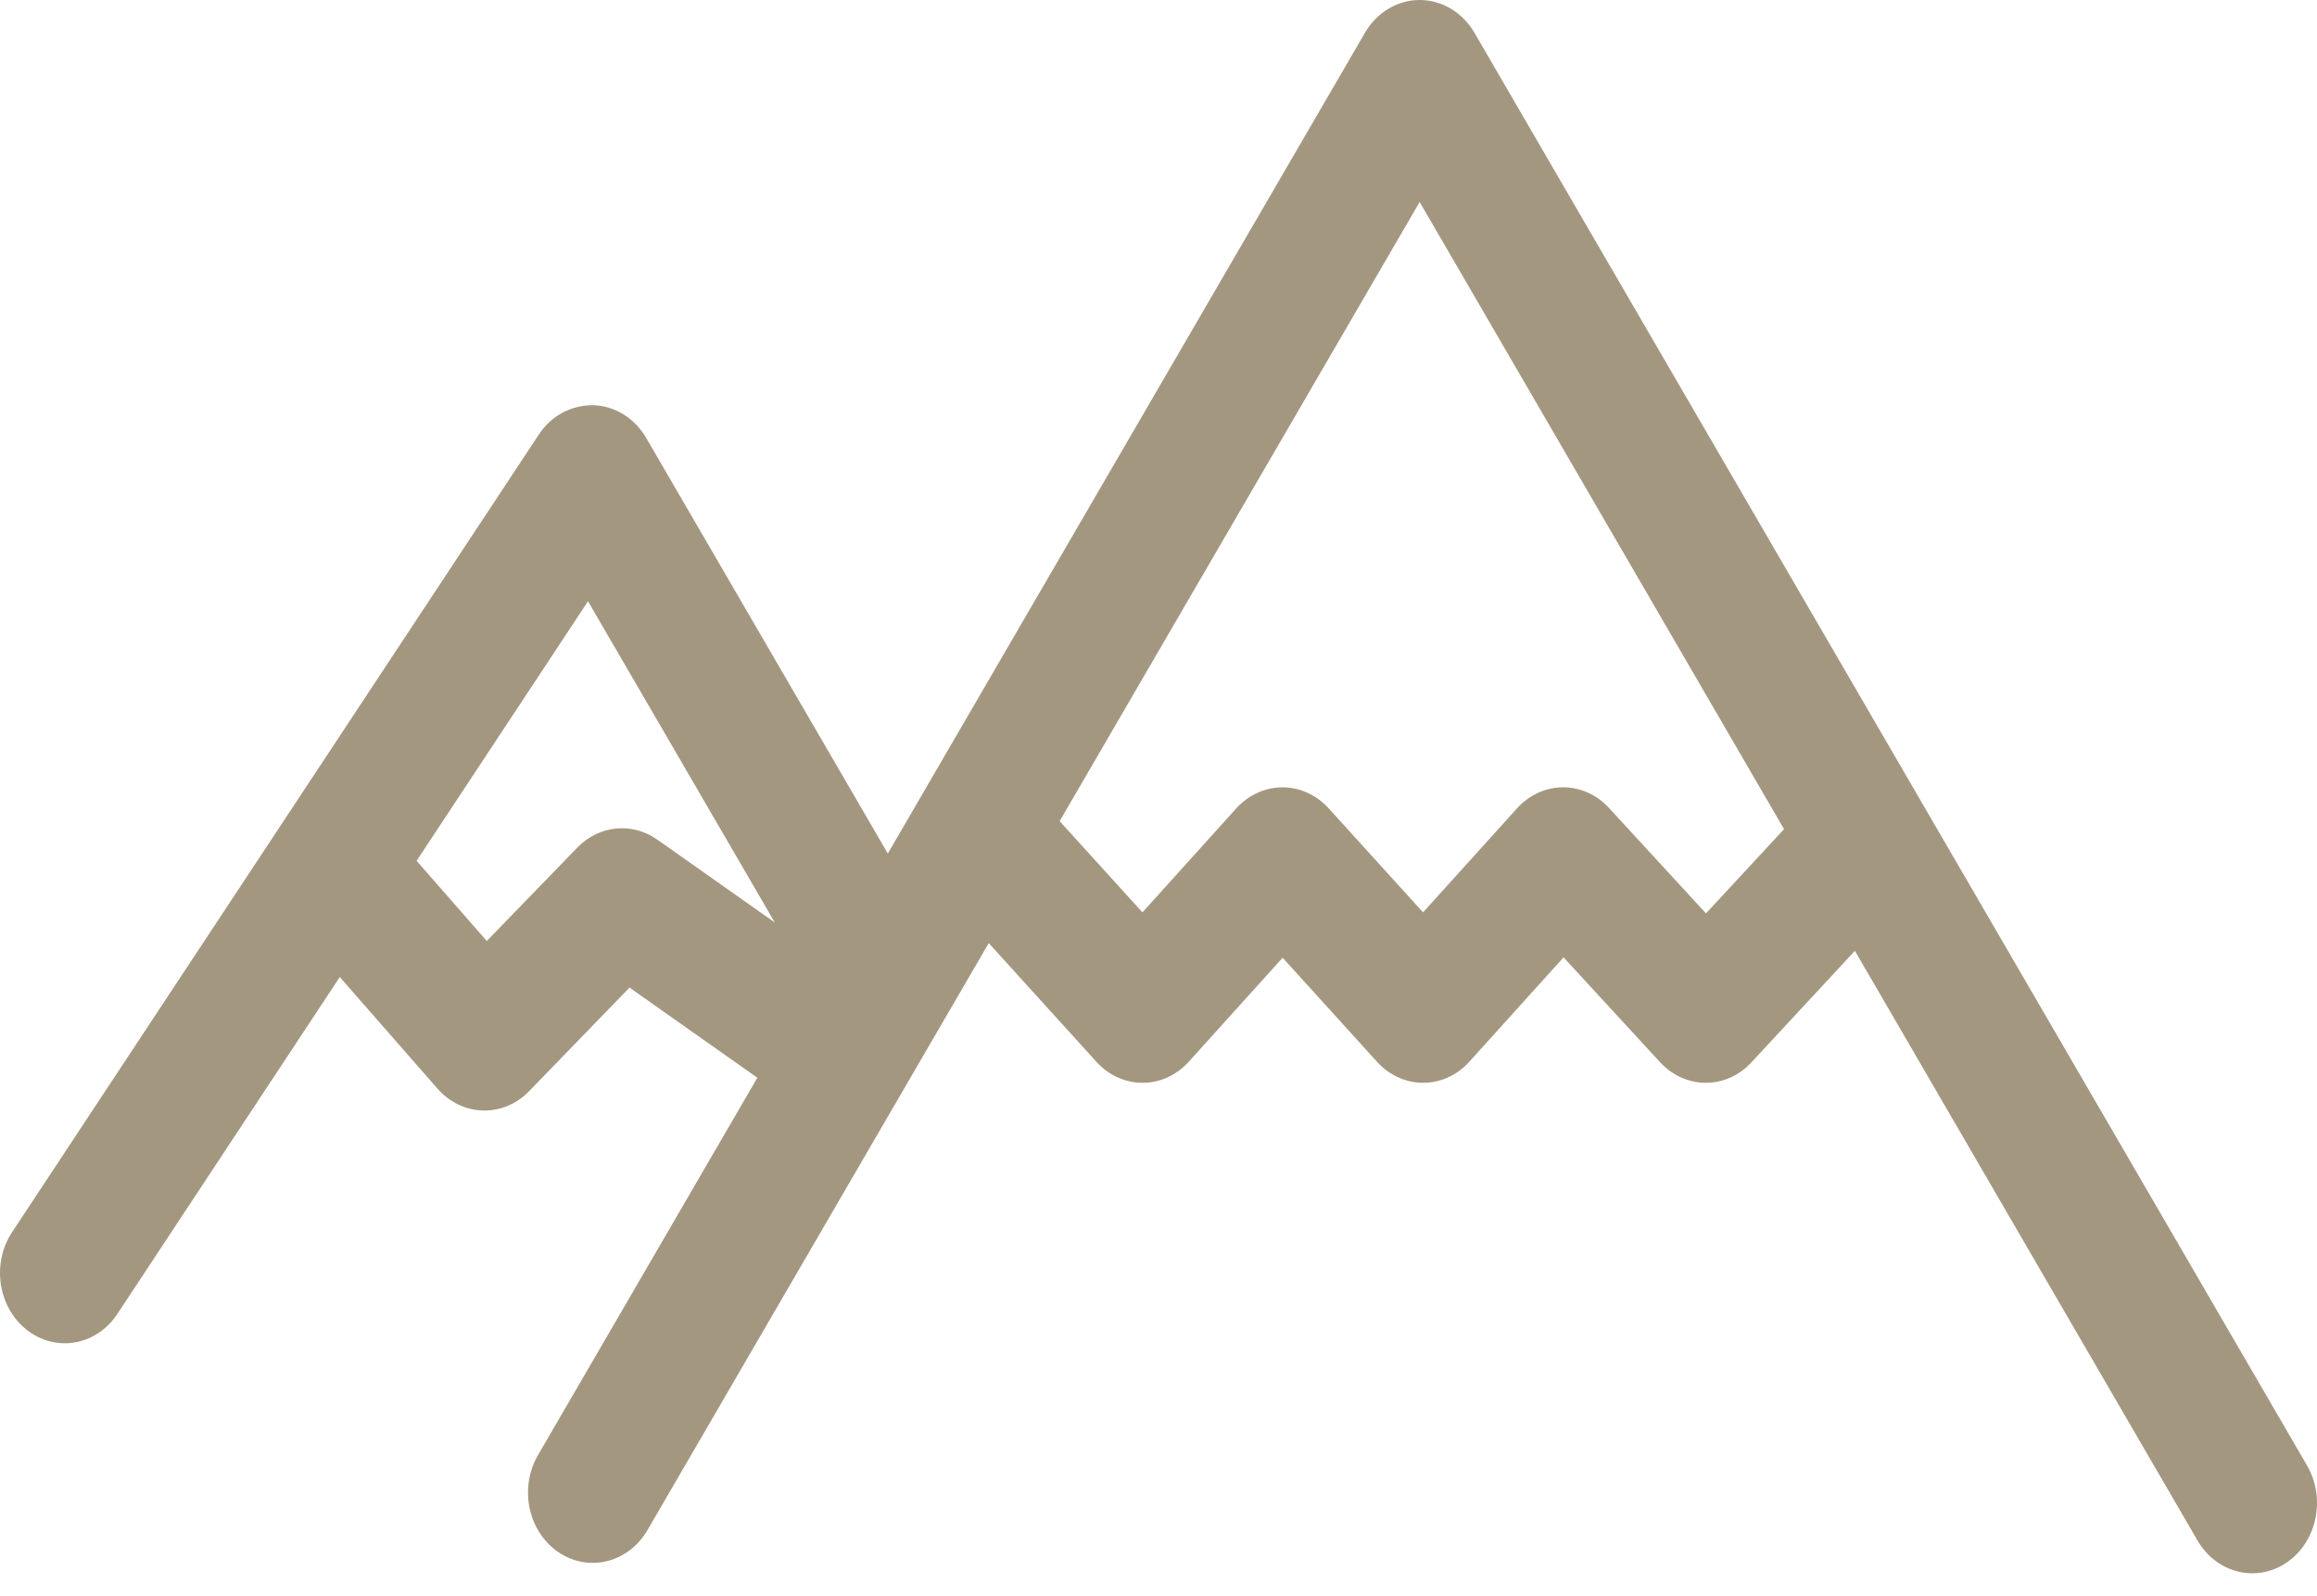 <?xml version="1.0" encoding="UTF-8"?> <svg xmlns="http://www.w3.org/2000/svg" width="45" height="31" viewBox="0 0 45 31" fill="none"> <path d="M28.636 0.636C28.406 0.241 28.004 0 27.572 0C27.142 0 26.74 0.241 26.51 0.636L17.243 16.577L12.55 8.505C12.327 8.121 11.942 7.883 11.524 7.869C11.096 7.868 10.709 8.069 10.465 8.439L0.236 23.928C-0.169 24.54 -0.039 25.393 0.525 25.832C0.747 26.004 1.003 26.088 1.256 26.088C1.648 26.088 2.033 25.89 2.279 25.518L6.599 18.975L8.498 21.144C8.977 21.689 9.772 21.711 10.275 21.193L12.226 19.18L14.709 20.931L10.449 28.259C10.079 28.896 10.254 29.739 10.841 30.142C11.428 30.544 12.205 30.353 12.575 29.716L17.489 21.263C17.489 21.263 17.489 21.262 17.49 21.262C17.49 21.262 17.49 21.262 17.49 21.261L19.203 18.316L21.295 20.622C21.531 20.883 21.854 21.029 22.19 21.029H22.192C22.53 21.029 22.852 20.881 23.089 20.619L24.911 18.6L26.744 20.621C26.98 20.882 27.303 21.029 27.64 21.029H27.641C27.978 21.029 28.302 20.881 28.537 20.619L30.367 18.593L32.241 20.629C32.486 20.895 32.808 21.029 33.13 21.029C33.45 21.029 33.771 20.897 34.015 20.632L36.025 18.466L42.679 29.918C42.919 30.33 43.327 30.555 43.744 30.555C43.973 30.555 44.205 30.487 44.413 30.345C45.001 29.942 45.176 29.099 44.806 28.461L28.636 0.636ZM11.213 16.461L9.454 18.275L8.091 16.718L11.42 11.677L15.048 17.916L12.764 16.305C12.277 15.963 11.634 16.025 11.213 16.461V16.461ZM33.133 17.739L31.248 15.69C31.012 15.434 30.692 15.29 30.359 15.29H30.353C30.018 15.293 29.696 15.44 29.462 15.7L27.638 17.719L25.804 15.698C25.567 15.438 25.245 15.291 24.908 15.291H24.907C24.57 15.292 24.246 15.439 24.01 15.7L22.188 17.719L20.58 15.948L27.572 3.923L34.649 16.103L33.133 17.739Z" fill="#A49780"></path> </svg> 